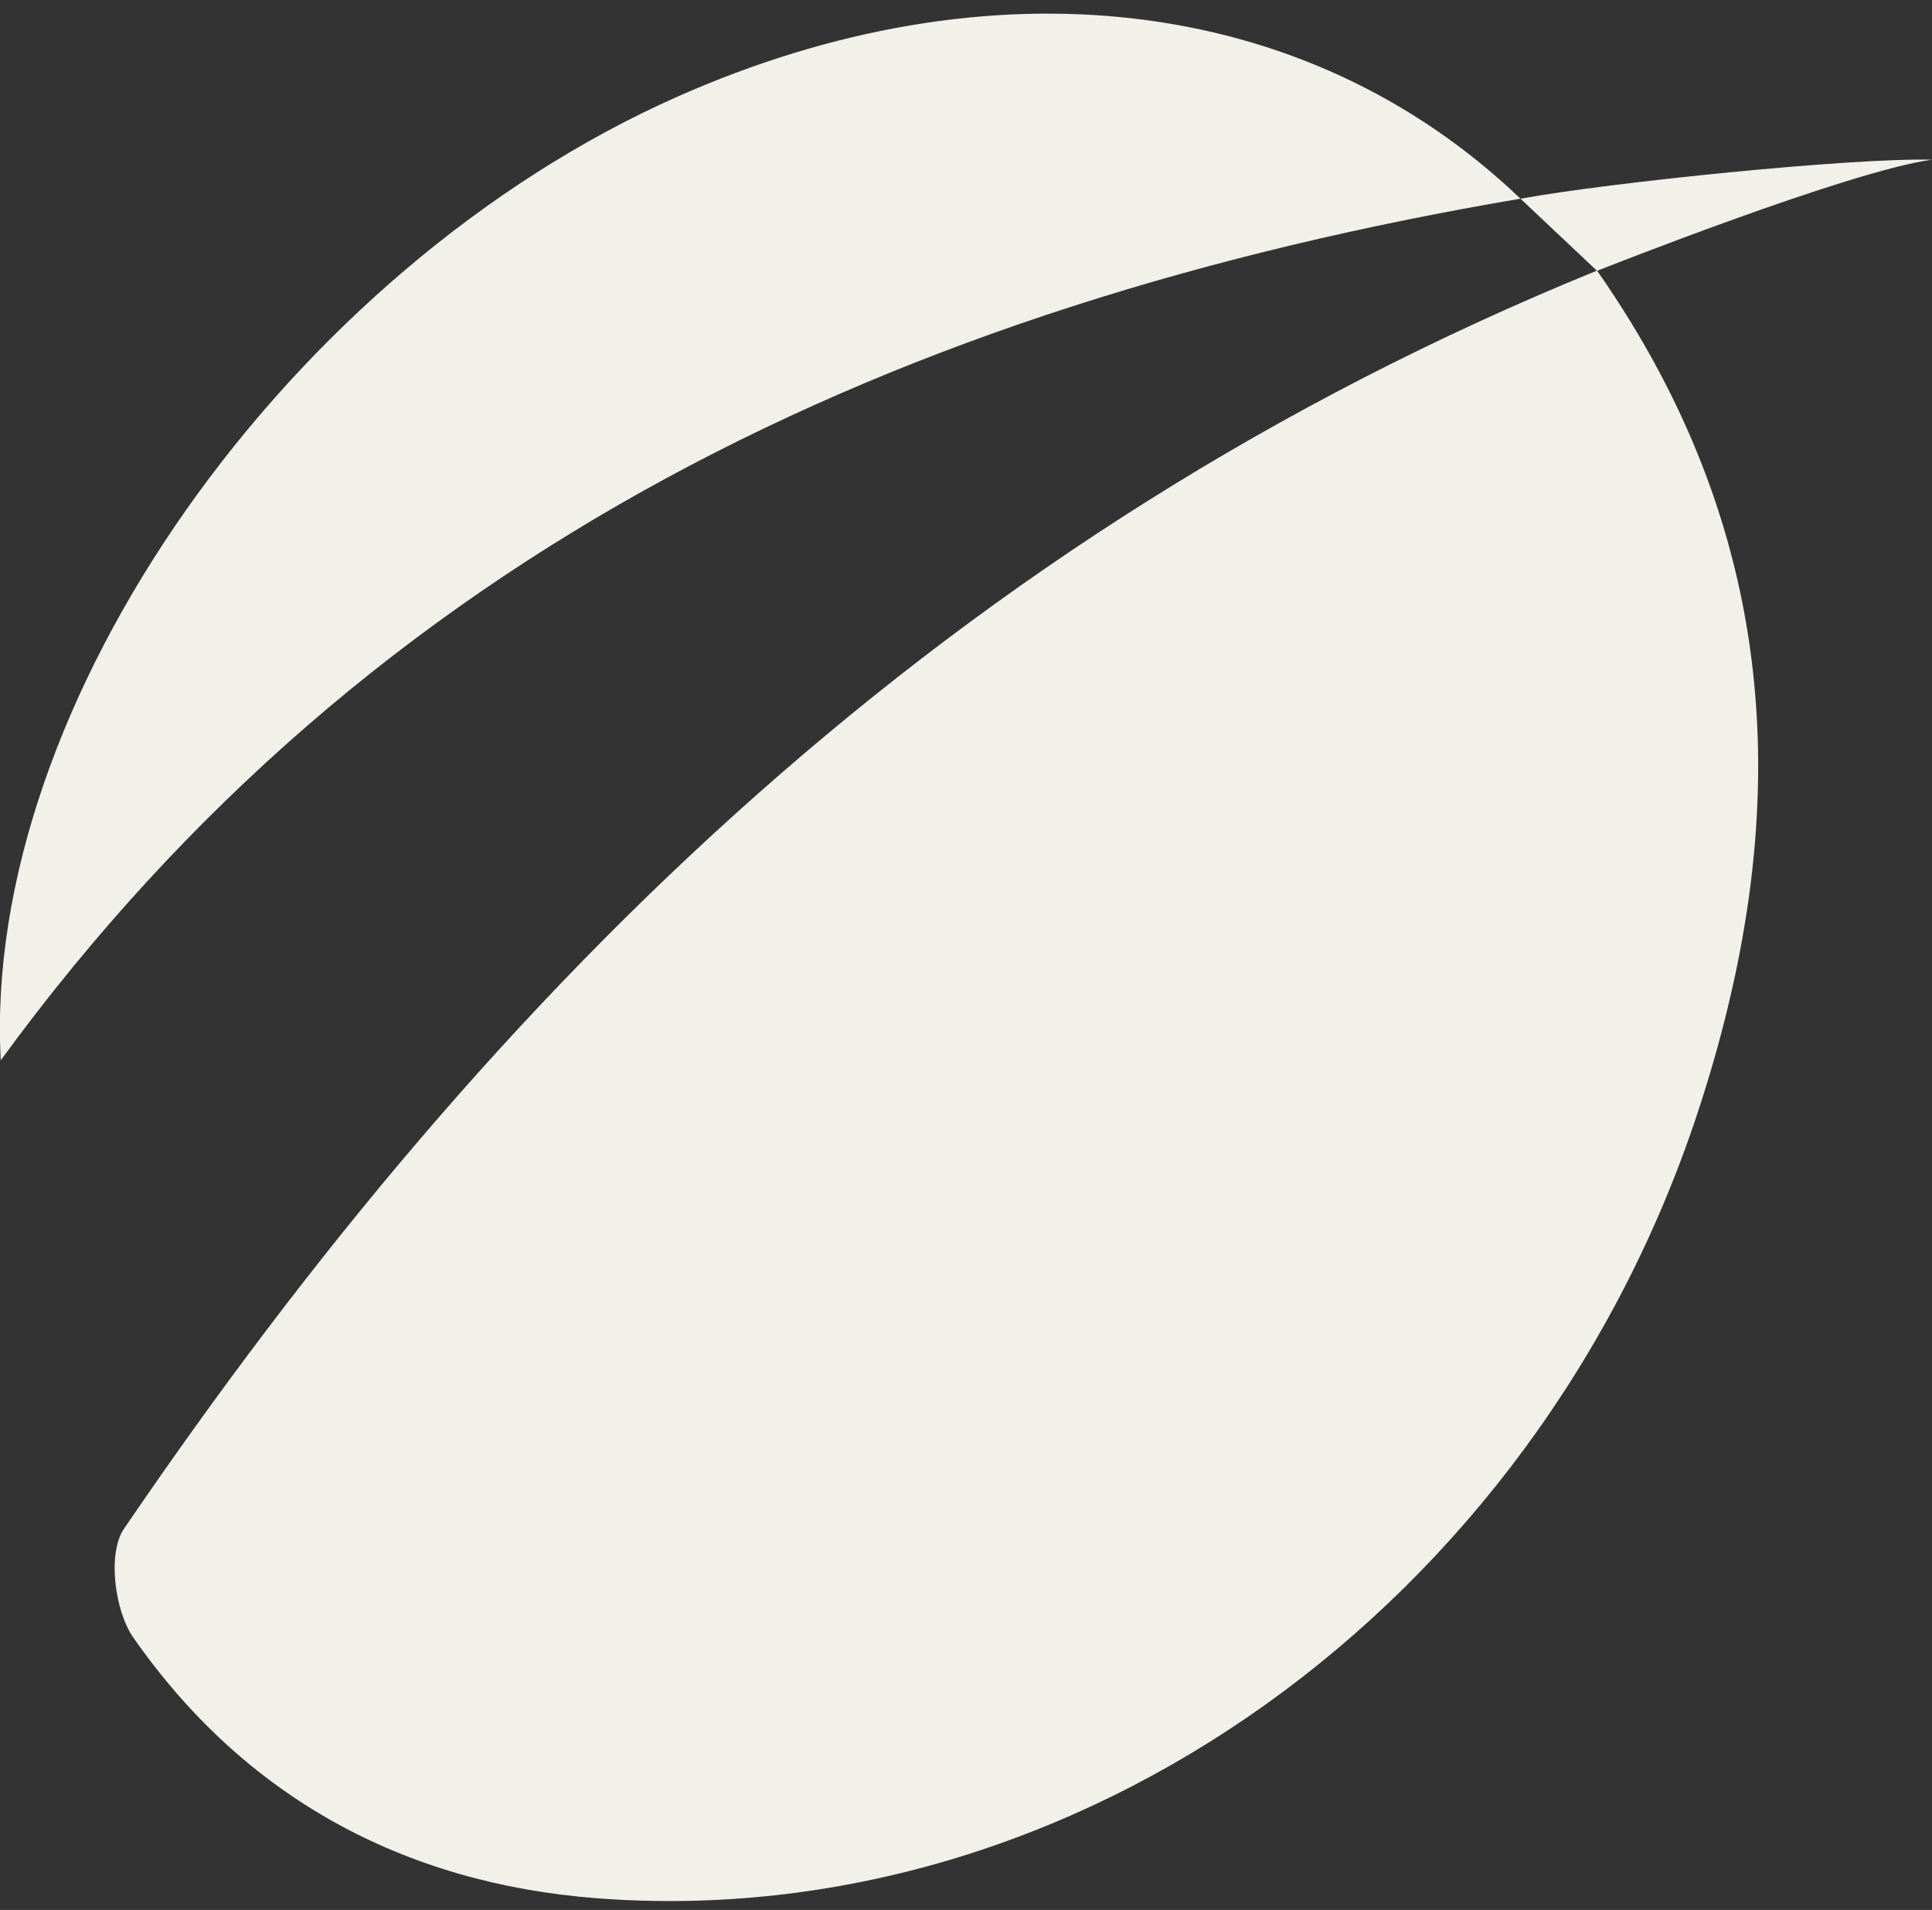 <svg width="86" height="85" viewBox="0 0 86 85" fill="none" xmlns="http://www.w3.org/2000/svg">
<rect x="0" y="0" width="86" height="85" fill="#333333" stroke="none"/>
<g clip-path="url(#clip0_2337_18555)">
<path d="M5.515 68.042C4.778 69.124 5.101 71.693 5.941 72.887C10.87 79.952 17.928 83.817 26.586 84.481C47.853 86.104 68.326 71.524 75.58 49.484C79.805 36.639 79.552 24.143 71.089 12.042C42.395 23.727 22.038 43.772 5.515 68.042Z" fill="#F1F0E9"/>
<path d="M30.156 4.301C12.884 11.963 -0.829 31.355 0.034 47.186C16.592 24.493 40 13.541 67.681 8.842C58.078 -0.341 43.984 -1.828 30.156 4.301Z" fill="#F1F0E9"/>
<path d="M67.681 8.842L71.089 12.053C71.089 12.053 82.338 7.591 86 7.107C82.407 7.017 71.642 8.121 67.692 8.842H67.681Z" fill="#F1F0E9"/>
</g>
<defs>
<clipPath id="clip0_2337_18555">
<rect width="86" height="84" fill="white" transform="translate(0 0.605)"/>
</clipPath>
</defs>
</svg>
